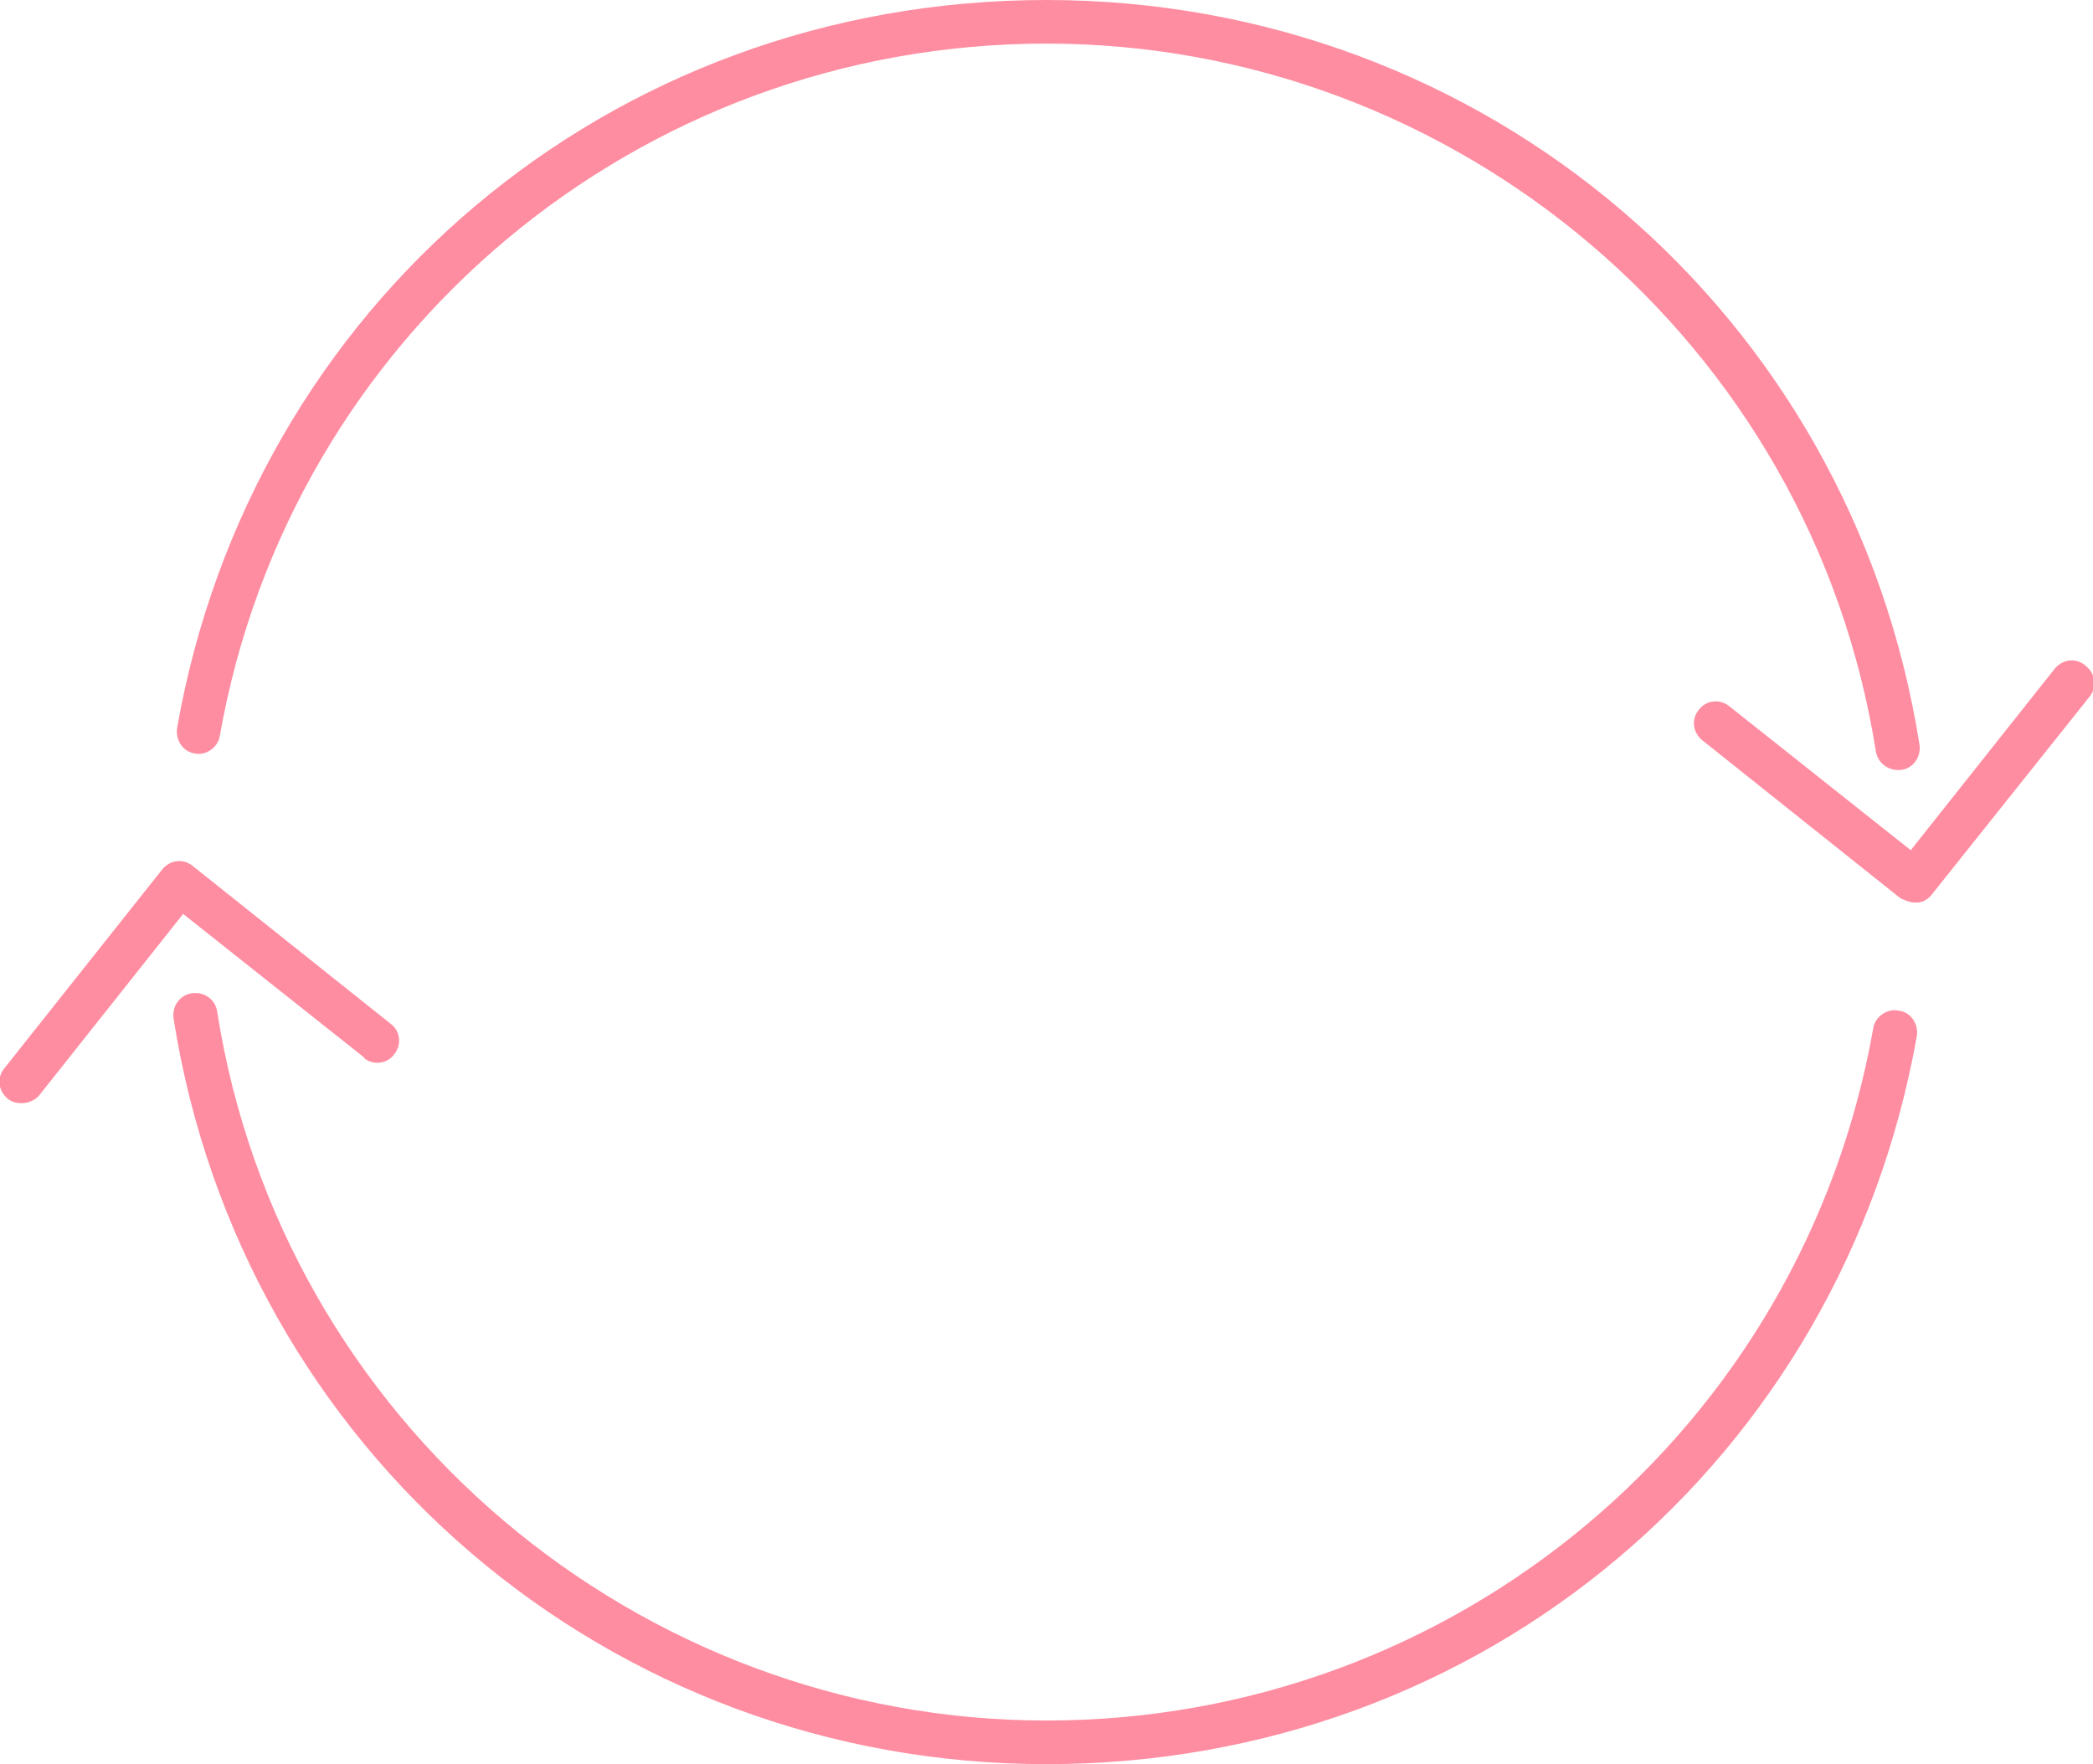 <?xml version="1.0" encoding="utf-8" ?>
<!DOCTYPE svg PUBLIC "-//W3C//DTD SVG 1.1//EN" "http://www.w3.org/Graphics/SVG/1.1/DTD/svg11.dtd">
<svg xmlns="http://www.w3.org/2000/svg" width="70" height="59" viewBox="0 0 70 59" fill="none"><g clip-path="url('#clip0_9166_22621')"><path d="M69.739 22.251C69.418 21.989 68.98 22.047 68.718 22.368L63.905 28.434L57.839 23.622C57.518 23.36 57.051 23.418 56.818 23.739C56.555 24.059 56.614 24.497 56.934 24.759L63.555 30.038C63.555 30.038 63.847 30.184 64.022 30.184C64.022 30.184 64.08 30.184 64.109 30.184C64.314 30.184 64.489 30.067 64.605 29.922L69.884 23.301C70.147 22.98 70.088 22.543 69.768 22.28L69.739 22.251Z" fill="#FF8DA1"/><path d="M6.506 25.198C6.885 25.286 7.293 24.994 7.351 24.615C9.714 11.199 21.351 1.458 35.001 1.458C48.651 1.458 60.581 11.432 62.739 25.14C62.797 25.49 63.118 25.752 63.468 25.752C63.497 25.752 63.556 25.752 63.585 25.752C63.993 25.694 64.255 25.315 64.197 24.907C61.922 10.47 49.643 0 35.001 0C20.36 0 8.401 10.237 5.922 24.352C5.864 24.761 6.126 25.14 6.506 25.198Z" fill="#FF8DA1"/><path d="M12.162 35.378C12.483 35.641 12.95 35.583 13.183 35.262C13.446 34.941 13.387 34.474 13.067 34.241L6.446 28.962C6.125 28.7 5.687 28.758 5.425 29.079L0.146 35.728C-0.117 36.049 -0.058 36.487 0.262 36.749C0.408 36.866 0.554 36.895 0.729 36.895C0.933 36.895 1.167 36.807 1.312 36.633L6.125 30.566L12.192 35.378H12.162Z" fill="#FF8DA1"/><path d="M63.497 33.802C63.117 33.715 62.709 34.007 62.651 34.386C60.288 47.801 48.651 57.542 35.001 57.542C21.351 57.542 9.422 47.568 7.263 33.831C7.205 33.423 6.826 33.161 6.417 33.219C6.009 33.277 5.747 33.657 5.805 34.065C8.08 48.501 20.359 59.001 35.001 59.001C49.642 59.001 61.601 48.764 64.109 34.648C64.168 34.24 63.905 33.861 63.526 33.802H63.497Z" fill="#FF8DA1"/></g><defs><clipPath id="clip0_9166_22621"><rect width="70" height="59" fill="white"/></clipPath></defs></svg>